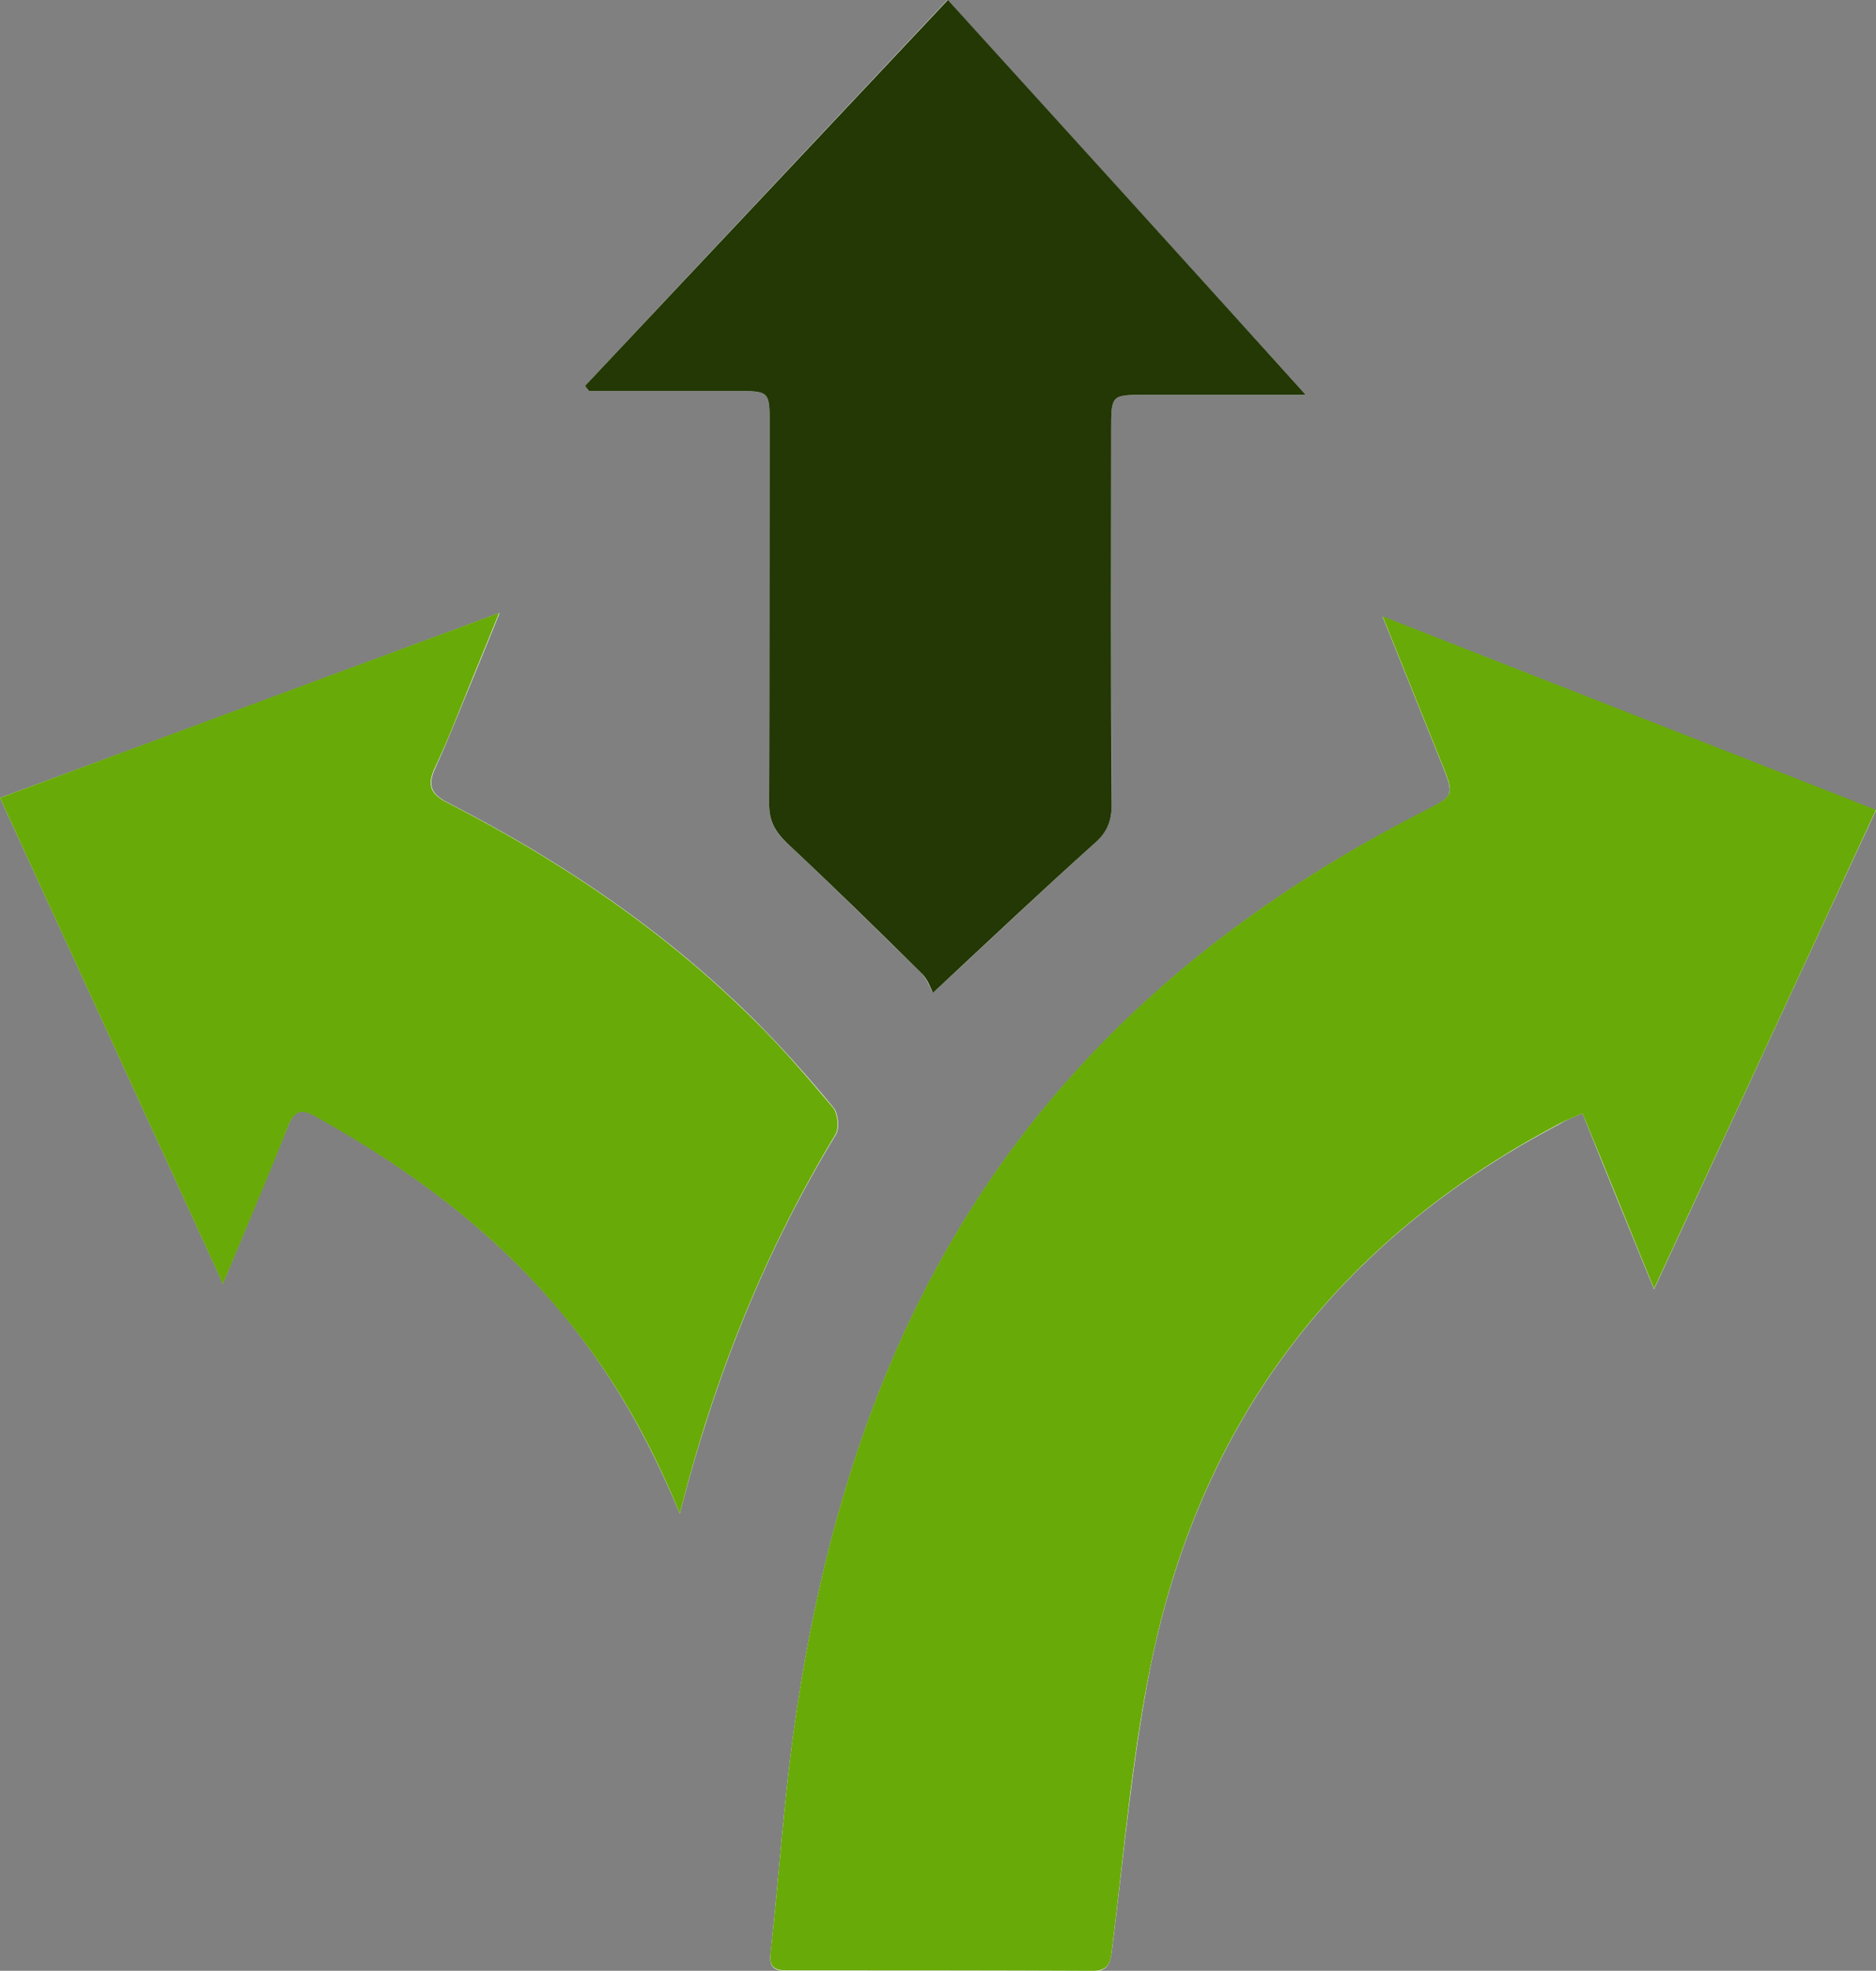 <?xml version="1.0" encoding="utf-8"?>
<!-- Generator: Adobe Illustrator 22.1.0, SVG Export Plug-In . SVG Version: 6.00 Build 0)  -->
<svg version="1.1" id="Layer_1" xmlns="http://www.w3.org/2000/svg" xmlns:xlink="http://www.w3.org/1999/xlink" x="0px" y="0px"
	 viewBox="0 0 390.5 410.3" style="enable-background:new 0 0 390.5 410.3;" xml:space="preserve">
<rect x="0" y="0" width="390.5" height="410.3" fill="#808080" stroke="none"/>
<style type="text/css">
	.st0{fill:#FFFFFF;}
	.st1{fill-rule:evenodd;clip-rule:evenodd;fill:#68aa08;}
	.st2{fill-rule:evenodd;clip-rule:evenodd;fill:#233805;}
</style>
<g>
	<path class="st0" d="M329.4,231.8c4.9,12.2,9.7,23.9,14.9,36.6c15.7-33.9,30.8-66.6,46.2-99.7c-34.3-13.4-67.8-26.6-102.7-40.3
		c4.5,11.2,8.4,20.9,12.3,30.6c2.7,6.7,2.6,6.7-3.8,10c-25.3,12.9-48.3,28.9-68,49.4c-38.2,39.7-55.7,88.7-63.1,142.1
		c-2.1,15.3-3.1,30.7-4.8,46.1c-0.3,2.7,0.5,3.7,3.1,3.7c21.3,0,42.7,0,64,0.1c2.8,0,3.5-1.2,3.9-3.9c2.5-19.9,4.2-40,8.1-59.6
		c10.3-50.9,38.9-88.6,85-112.8C325.9,233.2,327.5,232.6,329.4,231.8z M141.5,315.1c7.4-28.8,17.8-54.7,32.5-78.9
		c0.8-1.3,0.5-4.4-0.5-5.6c-5.2-6.3-10.6-12.4-16.4-18.2c-18.7-18.6-40.3-33.2-63.7-45.2c-3.6-1.8-4.5-3.6-2.8-7.3
		c2.9-6.3,5.4-12.9,8.1-19.3c1.6-3.9,3.2-7.8,5.3-13C68.5,140.8,34.5,153.4,0,166.1c15.5,33.8,30.8,67,46.4,101.1
		c4.9-11.7,9.3-22.3,13.6-32.9c1.3-3.2,2.7-3.6,5.6-2c19.2,10.7,36.7,23.6,50.9,40.5C126.9,285.2,134.8,299,141.5,315.1z
		 M121.8,80.3c0.3,0.4,0.5,0.8,0.8,1.1c10.1,0,20.3,0,30.4,0c7.2,0,7.2,0,7.2,7c0,26.3,0.1,52.6-0.1,79c0,3.5,1.2,5.8,3.7,8.1
		c9.5,8.9,18.7,18,28,27.1c1.2,1.2,1.8,3.1,2.4,4.1c12.1-11.2,22.7-21.3,33.6-31.1c2.6-2.4,3.6-4.7,3.6-8.1c-0.1-26-0.1-52-0.1-78
		c0-7.3,0-7.3,7.2-7.3c10.6,0,21.2,0,33.3,0C246.4,54.2,222,27.3,197.2,0C171.8,27,146.8,53.7,121.8,80.3z"/>
	<path class="st1" d="M329.4,231.8c-2,0.9-3.5,1.4-4.9,2.2c-46.1,24.3-74.7,61.9-85,112.8c-4,19.6-5.6,39.7-8.1,59.6
		c-0.3,2.7-1.1,3.9-3.9,3.9c-21.3-0.1-42.7-0.1-64-0.1c-2.6,0-3.4-1-3.1-3.7c1.7-15.3,2.7-30.8,4.8-46.1
		c7.4-53.4,24.9-102.4,63.1-142.1c19.7-20.5,42.8-36.5,68-49.4c6.5-3.3,6.5-3.3,3.8-10c-3.9-9.7-7.8-19.4-12.3-30.6
		c34.8,13.7,68.4,26.8,102.7,40.3c-15.4,33.2-30.5,65.9-46.2,99.7C339.1,255.6,334.4,243.9,329.4,231.8z"/>
	<path class="st1" d="M141.5,315.1c-6.6-16.1-14.6-29.9-25-42.2c-14.2-17-31.7-29.8-50.9-40.5c-2.9-1.6-4.3-1.2-5.6,2
		c-4.2,10.6-8.7,21.2-13.6,32.9C30.8,233.1,15.5,200,0,166.1c34.5-12.8,68.5-25.4,103.9-38.5c-2.1,5.2-3.7,9.1-5.3,13
		c-2.7,6.5-5.1,13-8.1,19.3c-1.7,3.7-0.8,5.5,2.8,7.3c23.4,12,45,26.6,63.7,45.2c5.8,5.7,11.1,11.9,16.4,18.2c1,1.2,1.3,4.3,0.5,5.6
		C159.3,260.4,148.8,286.3,141.5,315.1z"/>
	<path class="st2" d="M121.8,80.3c25-26.6,50-53.2,75.5-80.3c24.8,27.3,49.2,54.2,74.5,82.2c-12.1,0-22.7,0-33.3,0
		c-7.2,0-7.2,0-7.2,7.3c0,26-0.1,52,0.1,78c0,3.5-1,5.8-3.6,8.1c-10.9,9.8-21.5,19.8-33.6,31.1c-0.5-1-1.1-2.9-2.4-4.1
		c-9.2-9.1-18.5-18.2-28-27.1c-2.5-2.4-3.7-4.6-3.7-8.1c0.1-26.3,0.1-52.6,0.1-79c0-7,0-7-7.2-7c-10.1,0-20.3,0-30.4,0
		C122.3,81,122,80.7,121.8,80.3z"/>
</g>
</svg>
